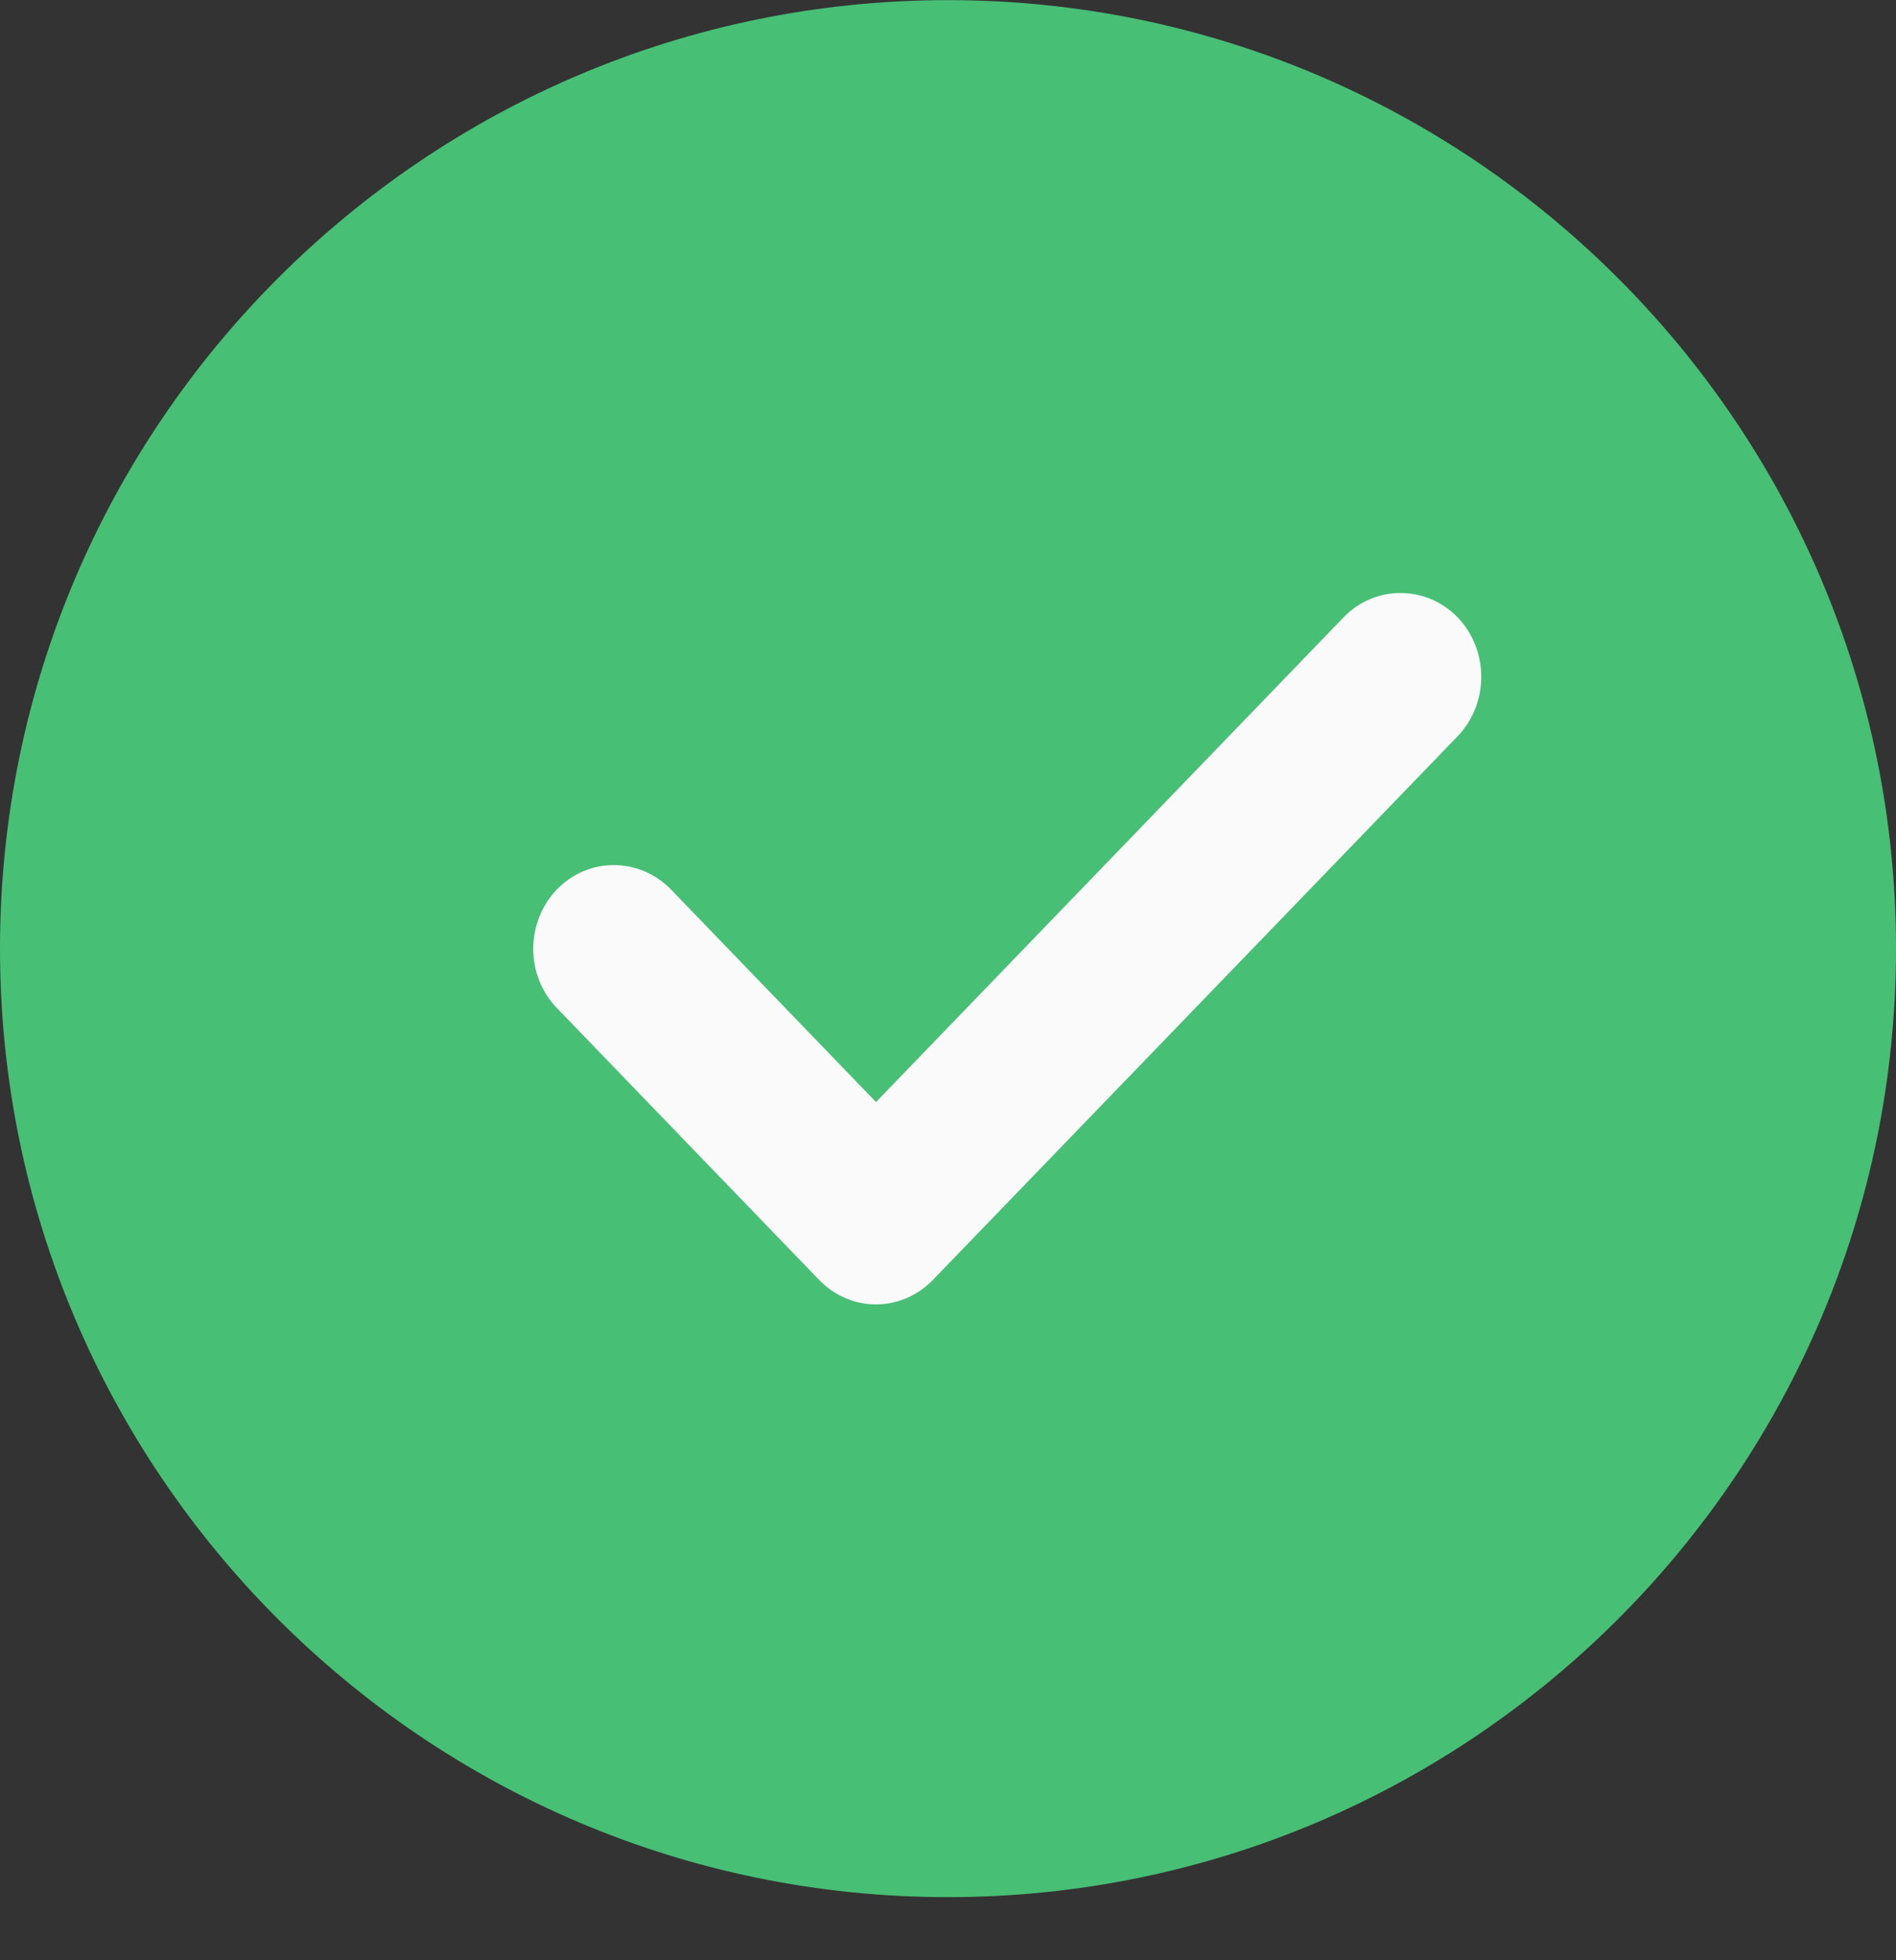 <svg fill="none" height="31" viewBox="0 0 30 31" width="30" xmlns="http://www.w3.org/2000/svg" xmlns:xlink="http://www.w3.org/1999/xlink"><rect x="0" y="0" width="30" height="31" fill="#333333" stroke="none"/><clipPath id="a"><path d="m0 .002h30v30h-30z"/></clipPath><g clip-path="url(#a)"><path d="m15 .002c-8.273 0-15 6.727-15 15 0 8.273 6.727 15 15 15 8.273 0 15-6.727 15-15 0-8.273-6.727-15-15-15z" fill="#47bf75"/><path d="m23.065 11.642-8.3 8.595c-.251.26-.575.391-.904.391s-.652-.13-.904-.391l-4.147-4.297c-.497-.515-.497-1.352 0-1.873.497-.515 1.305-.515 1.807 0l3.244 3.361 7.397-7.664c.497-.515 1.305-.515 1.807 0 .497.521.497 1.358 0 1.879z" fill="#fafafa"/></g></svg>